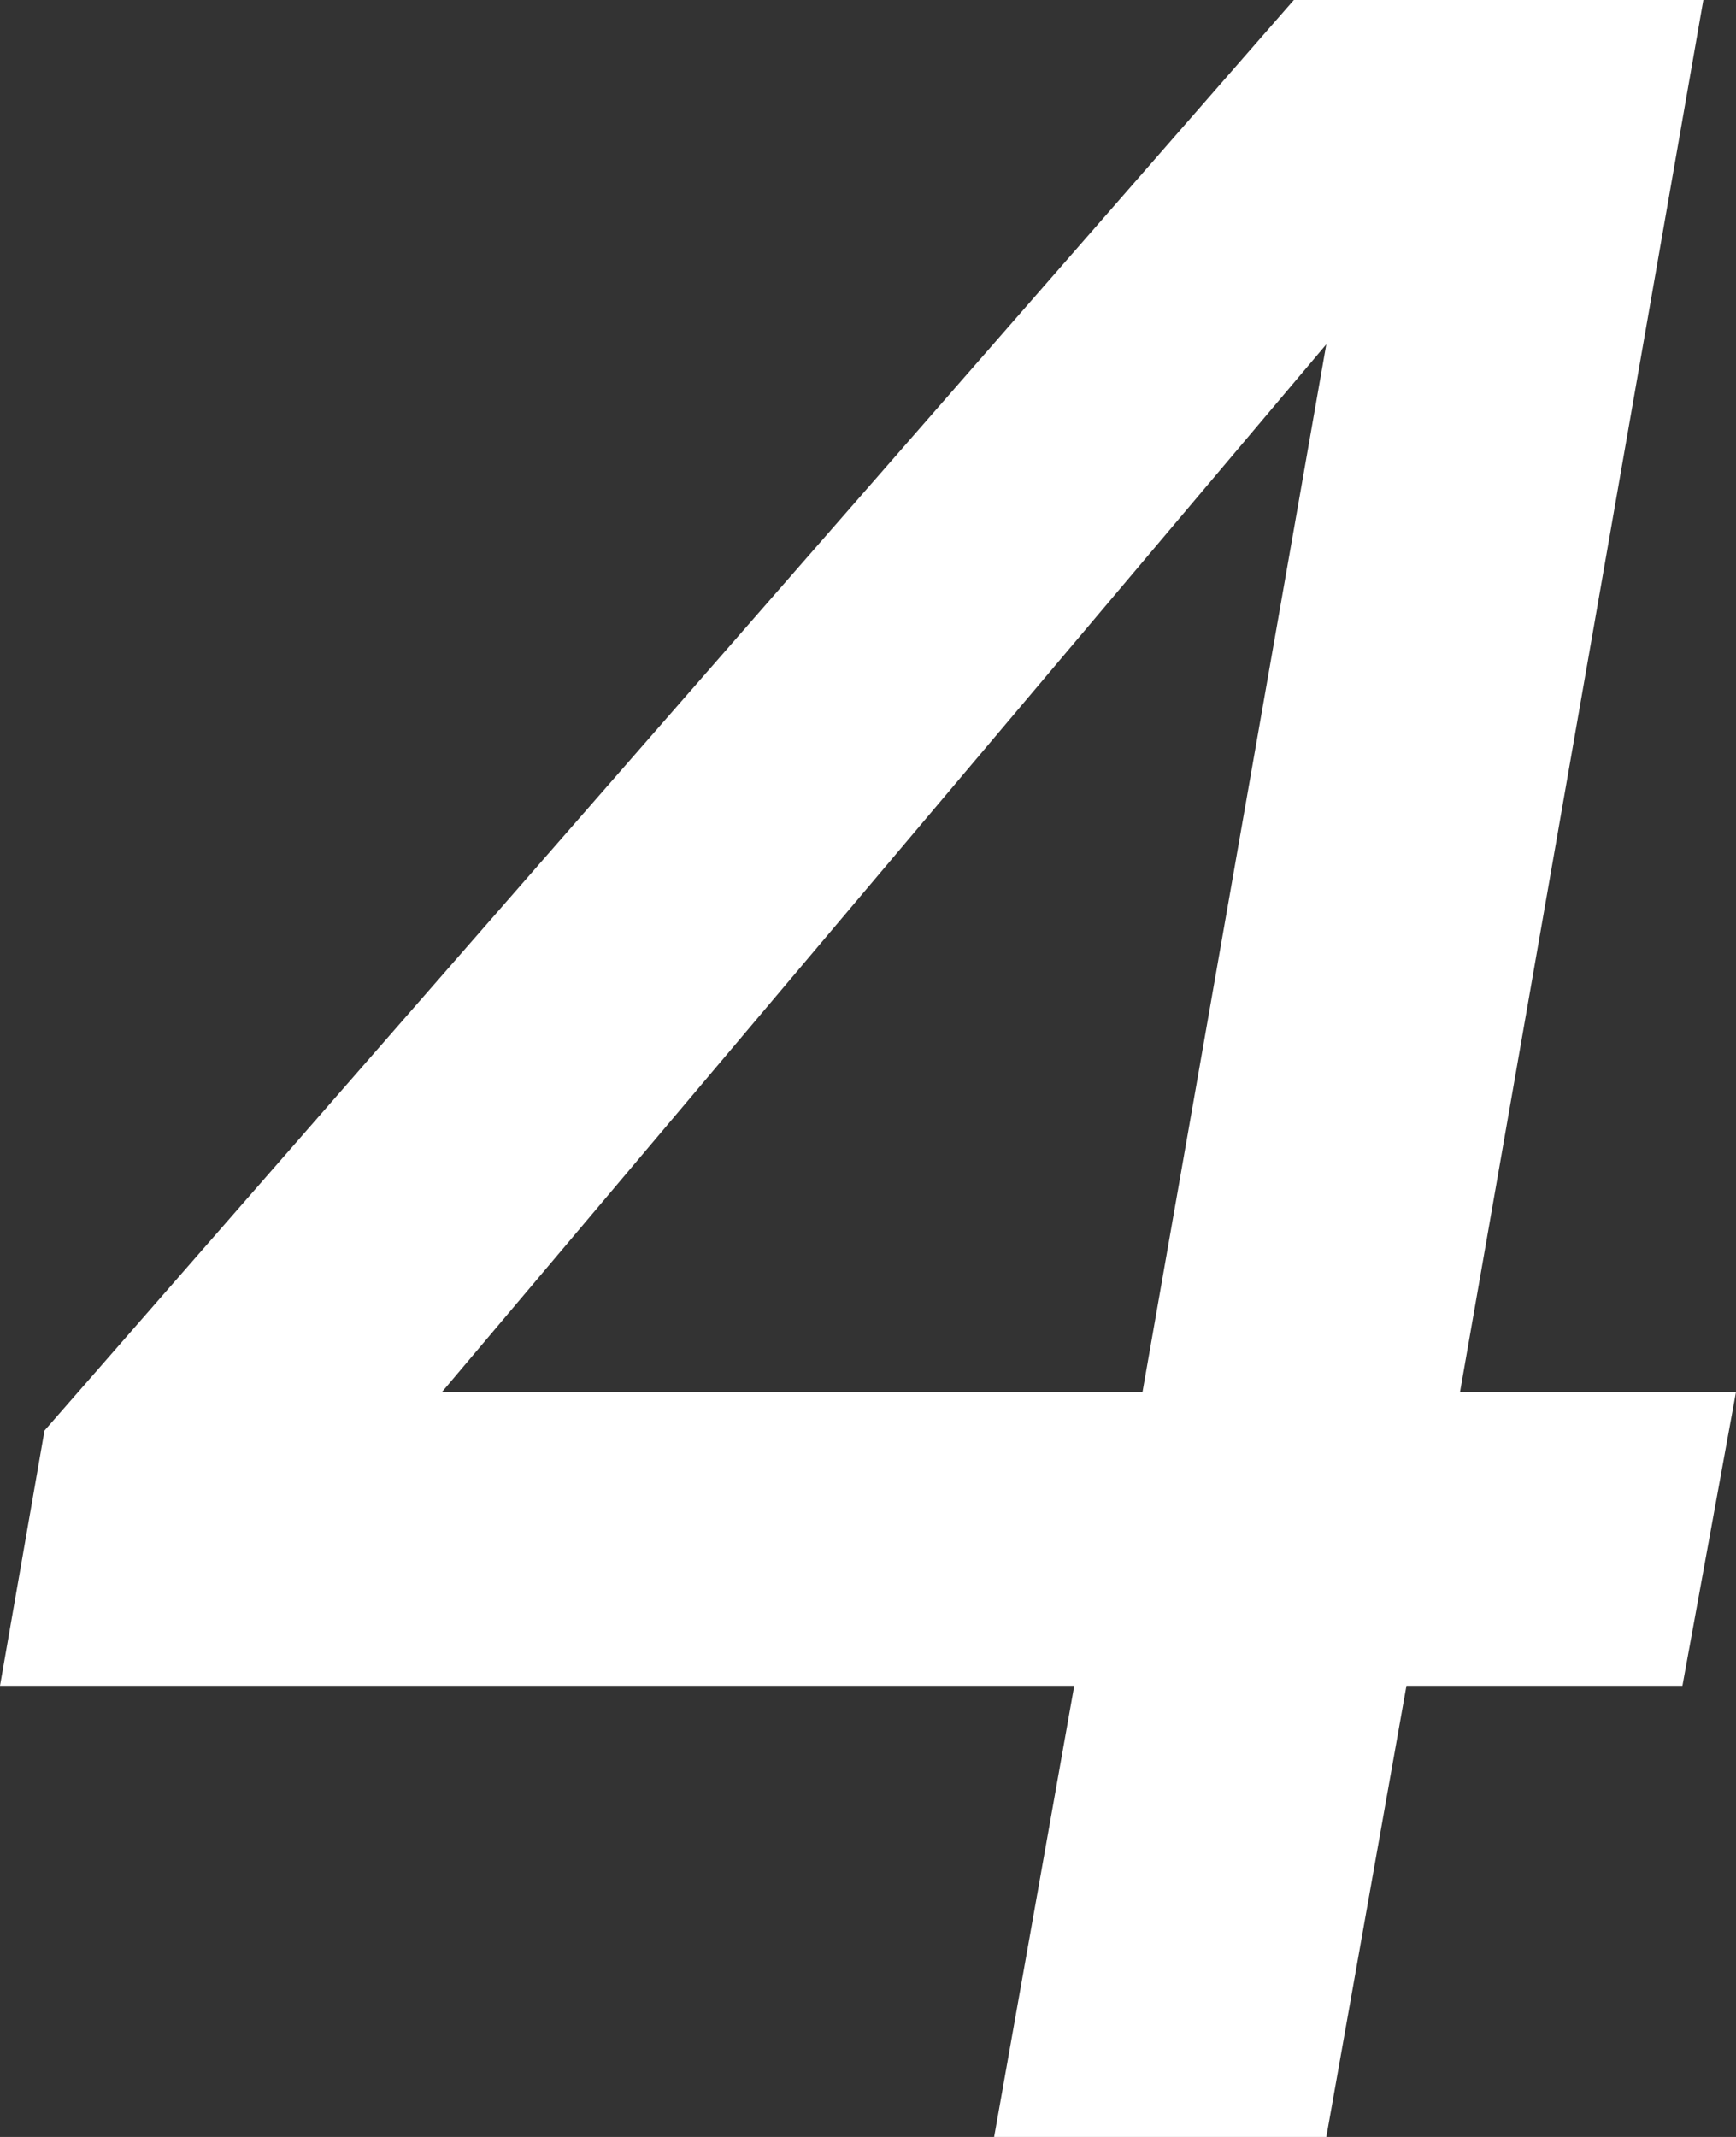 <svg xmlns="http://www.w3.org/2000/svg" width="52.65" height="64.8" viewBox="0 0 52.65 64.8">
  <rect x="0" y="0" width="52.65" height="64.8" fill="#333333" stroke="none"/>
  <path id="パス_1000" data-name="パス 1000" d="M-27.225-13.68l1.35-7.74L12.015-64.8h12.42l-7.38,42.21h8.37L23.8-13.68h-8.37L13,0H2.925l2.43-13.68ZM13-54.36l-26.82,31.77H7.425Z" transform="translate(27.225 64.8)" fill="#fff"/>
</svg>

